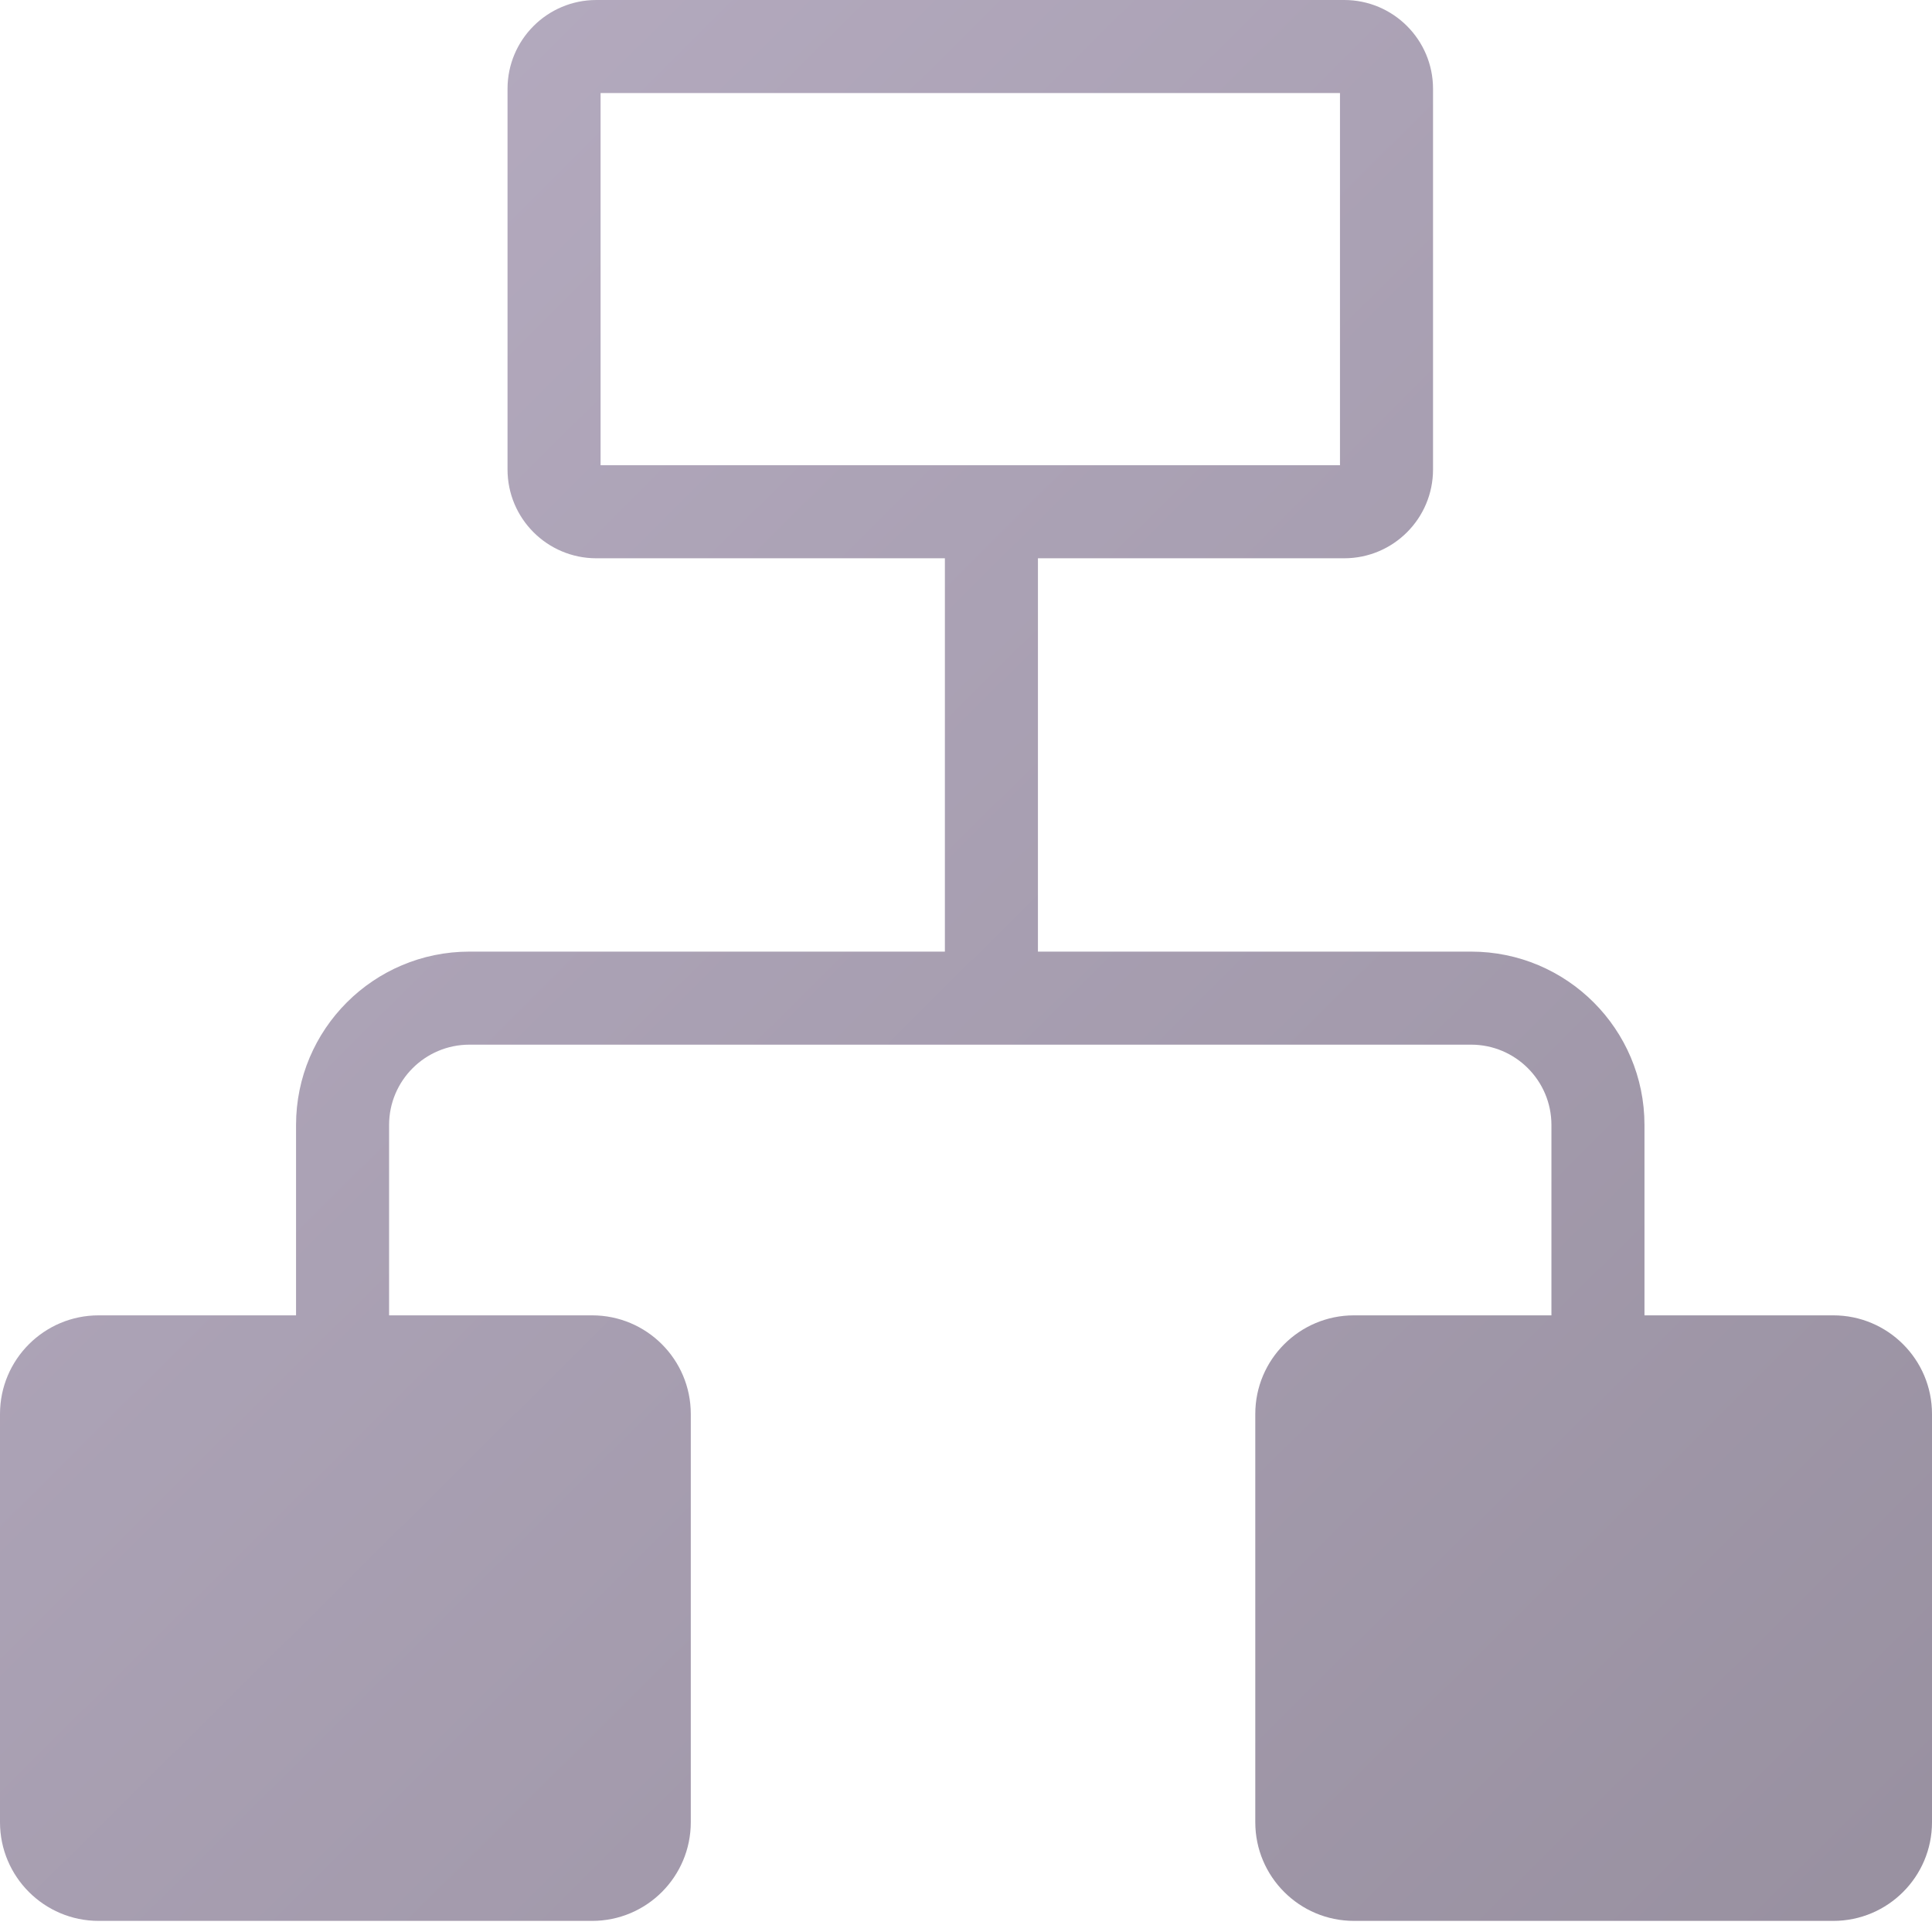 <?xml version="1.0" encoding="UTF-8"?> <svg xmlns="http://www.w3.org/2000/svg" width="56" height="56" viewBox="0 0 56 56" fill="none"><path fill-rule="evenodd" clip-rule="evenodd" d="M17.285 0C15.864 0 14.711 1.153 14.711 2.574V13.608C14.711 15.03 15.864 16.182 17.285 16.182H27.388V27.583H13.608C10.832 27.583 8.581 29.833 8.581 32.609V38.126H2.86C1.281 38.126 0 39.406 0 40.986V52.818C0 54.397 1.281 55.678 2.86 55.678H17.163C18.743 55.678 20.023 54.397 20.023 52.818V40.986C20.023 39.406 18.743 38.126 17.163 38.126H11.278L11.278 32.609C11.278 31.323 12.321 30.28 13.608 30.28L42.64 30.28C43.926 30.28 44.969 31.323 44.969 32.609V38.126H39.246C37.666 38.126 36.385 39.406 36.385 40.986V52.818C36.385 54.397 37.666 55.678 39.246 55.678H53.139C54.719 55.678 56 54.397 56 52.818V40.986C56 39.406 54.719 38.126 53.139 38.126H47.666V32.609C47.666 29.833 45.416 27.583 42.64 27.583L30.085 27.583V16.182H38.962C40.384 16.182 41.537 15.03 41.537 13.608V2.574C41.537 1.153 40.384 0 38.962 0H17.285ZM17.408 13.485V2.697H38.84V13.485H17.408Z" fill="url(#paint0_linear_2725_20385)"></path><defs><linearGradient id="paint0_linear_2725_20385" x1="-0.037" y1="-0.091" x2="55.896" y2="56.224" gradientUnits="userSpaceOnUse"><stop stop-color="#B7ADC2"></stop><stop offset="1" stop-color="#9890A0"></stop></linearGradient></defs></svg> 